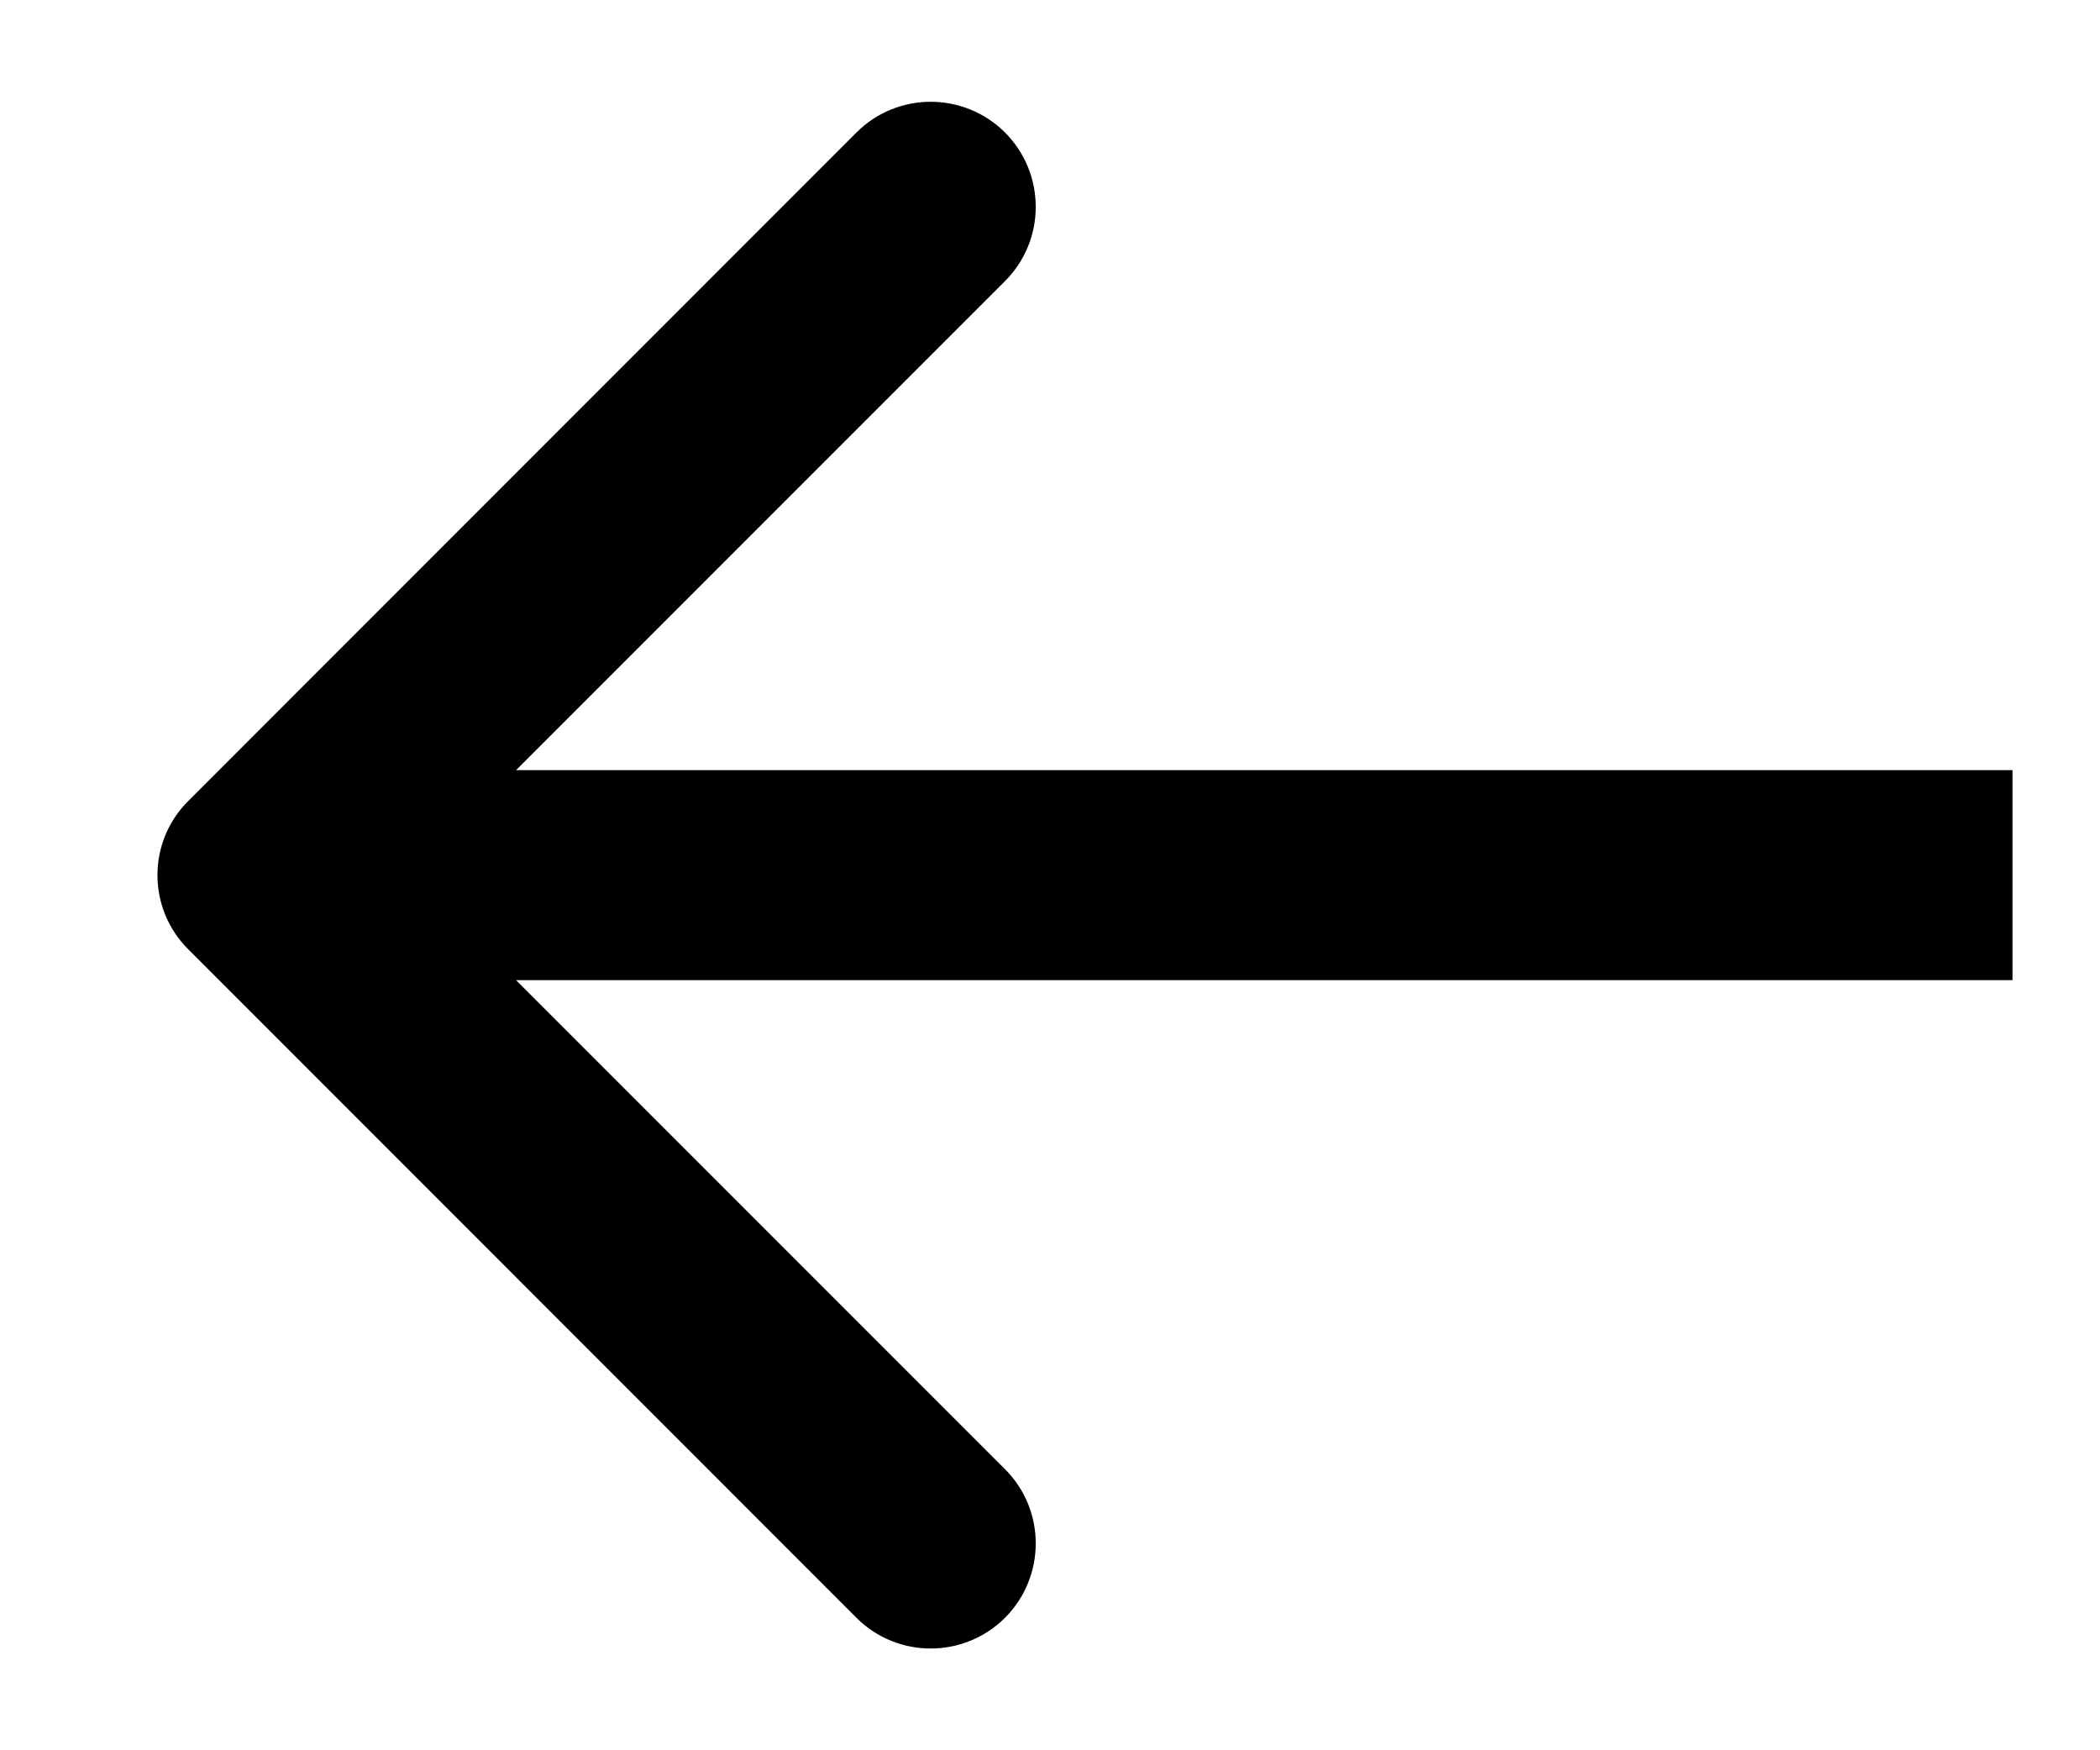 <svg width="12" height="10" viewBox="0 0 12 10" fill="none" xmlns="http://www.w3.org/2000/svg">
<path d="M1.076 4.576C0.841 4.81 0.841 5.19 1.076 5.424L4.894 9.243C5.128 9.477 5.508 9.477 5.743 9.243C5.977 9.008 5.977 8.628 5.743 8.394L2.349 5L5.743 1.606C5.977 1.372 5.977 0.992 5.743 0.757C5.508 0.523 5.128 0.523 4.894 0.757L1.076 4.576ZM11.5 4.4L1.5 4.4V5.6L11.5 5.6V4.4Z" fill="black"/>
</svg>
